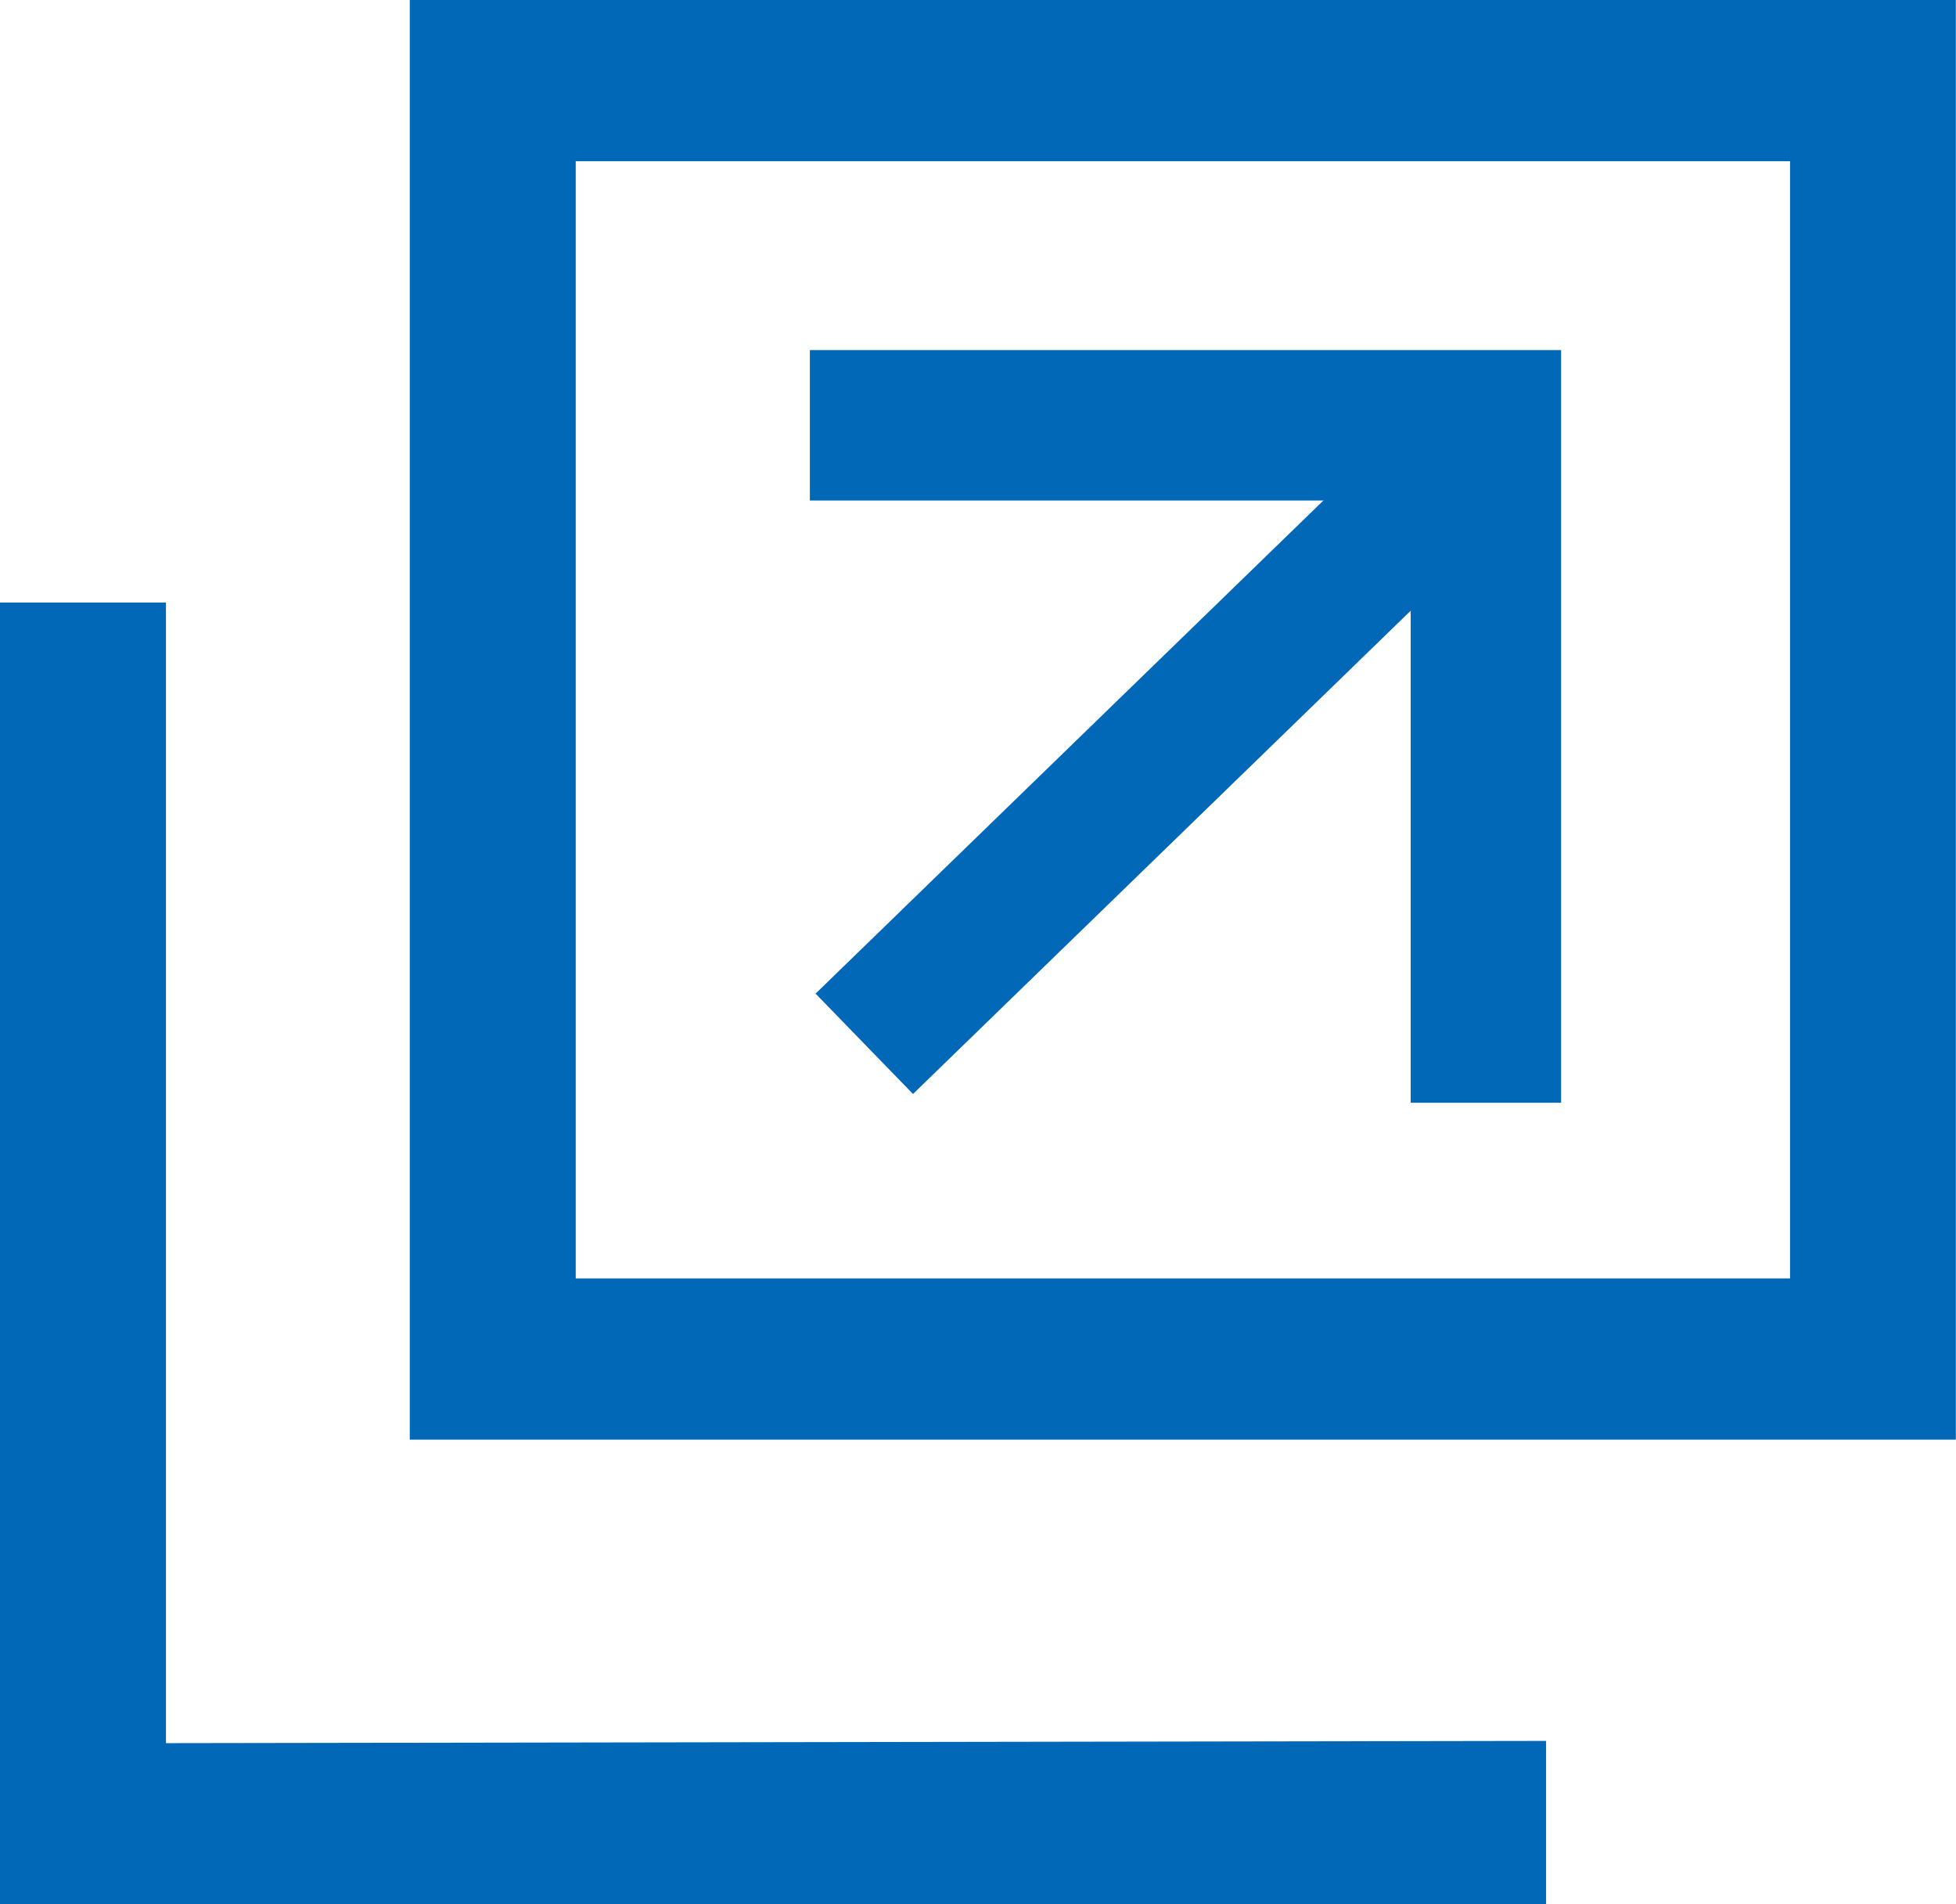 <svg id="レイヤー_1" data-name="レイヤー 1" xmlns="http://www.w3.org/2000/svg" viewBox="0 0 13.943 13.571"><defs><style>.cls-1{fill:#0068b7;}.cls-2,.cls-3{fill:none;stroke:#0068b7;stroke-miterlimit:10;}.cls-2{stroke-width:1.072px;}.cls-3{stroke-width:0.997px;}</style></defs><polygon class="cls-1" points="1.183 4.294 1.183 12.423 11.021 12.407 11.021 13.571 0 13.571 0 4.294 1.183 4.294"/><path class="cls-1" d="M416.95,301.474v-10.26h11.021v10.26Zm9.839-1.149v-7.962h-8.656v7.962Z" transform="translate(-414.029 -291.214)"/><polyline class="cls-2" points="5.773 3.031 10.592 3.031 10.592 7.859"/><line class="cls-3" x1="10.211" y1="3.507" x2="6.161" y2="7.439"/></svg>